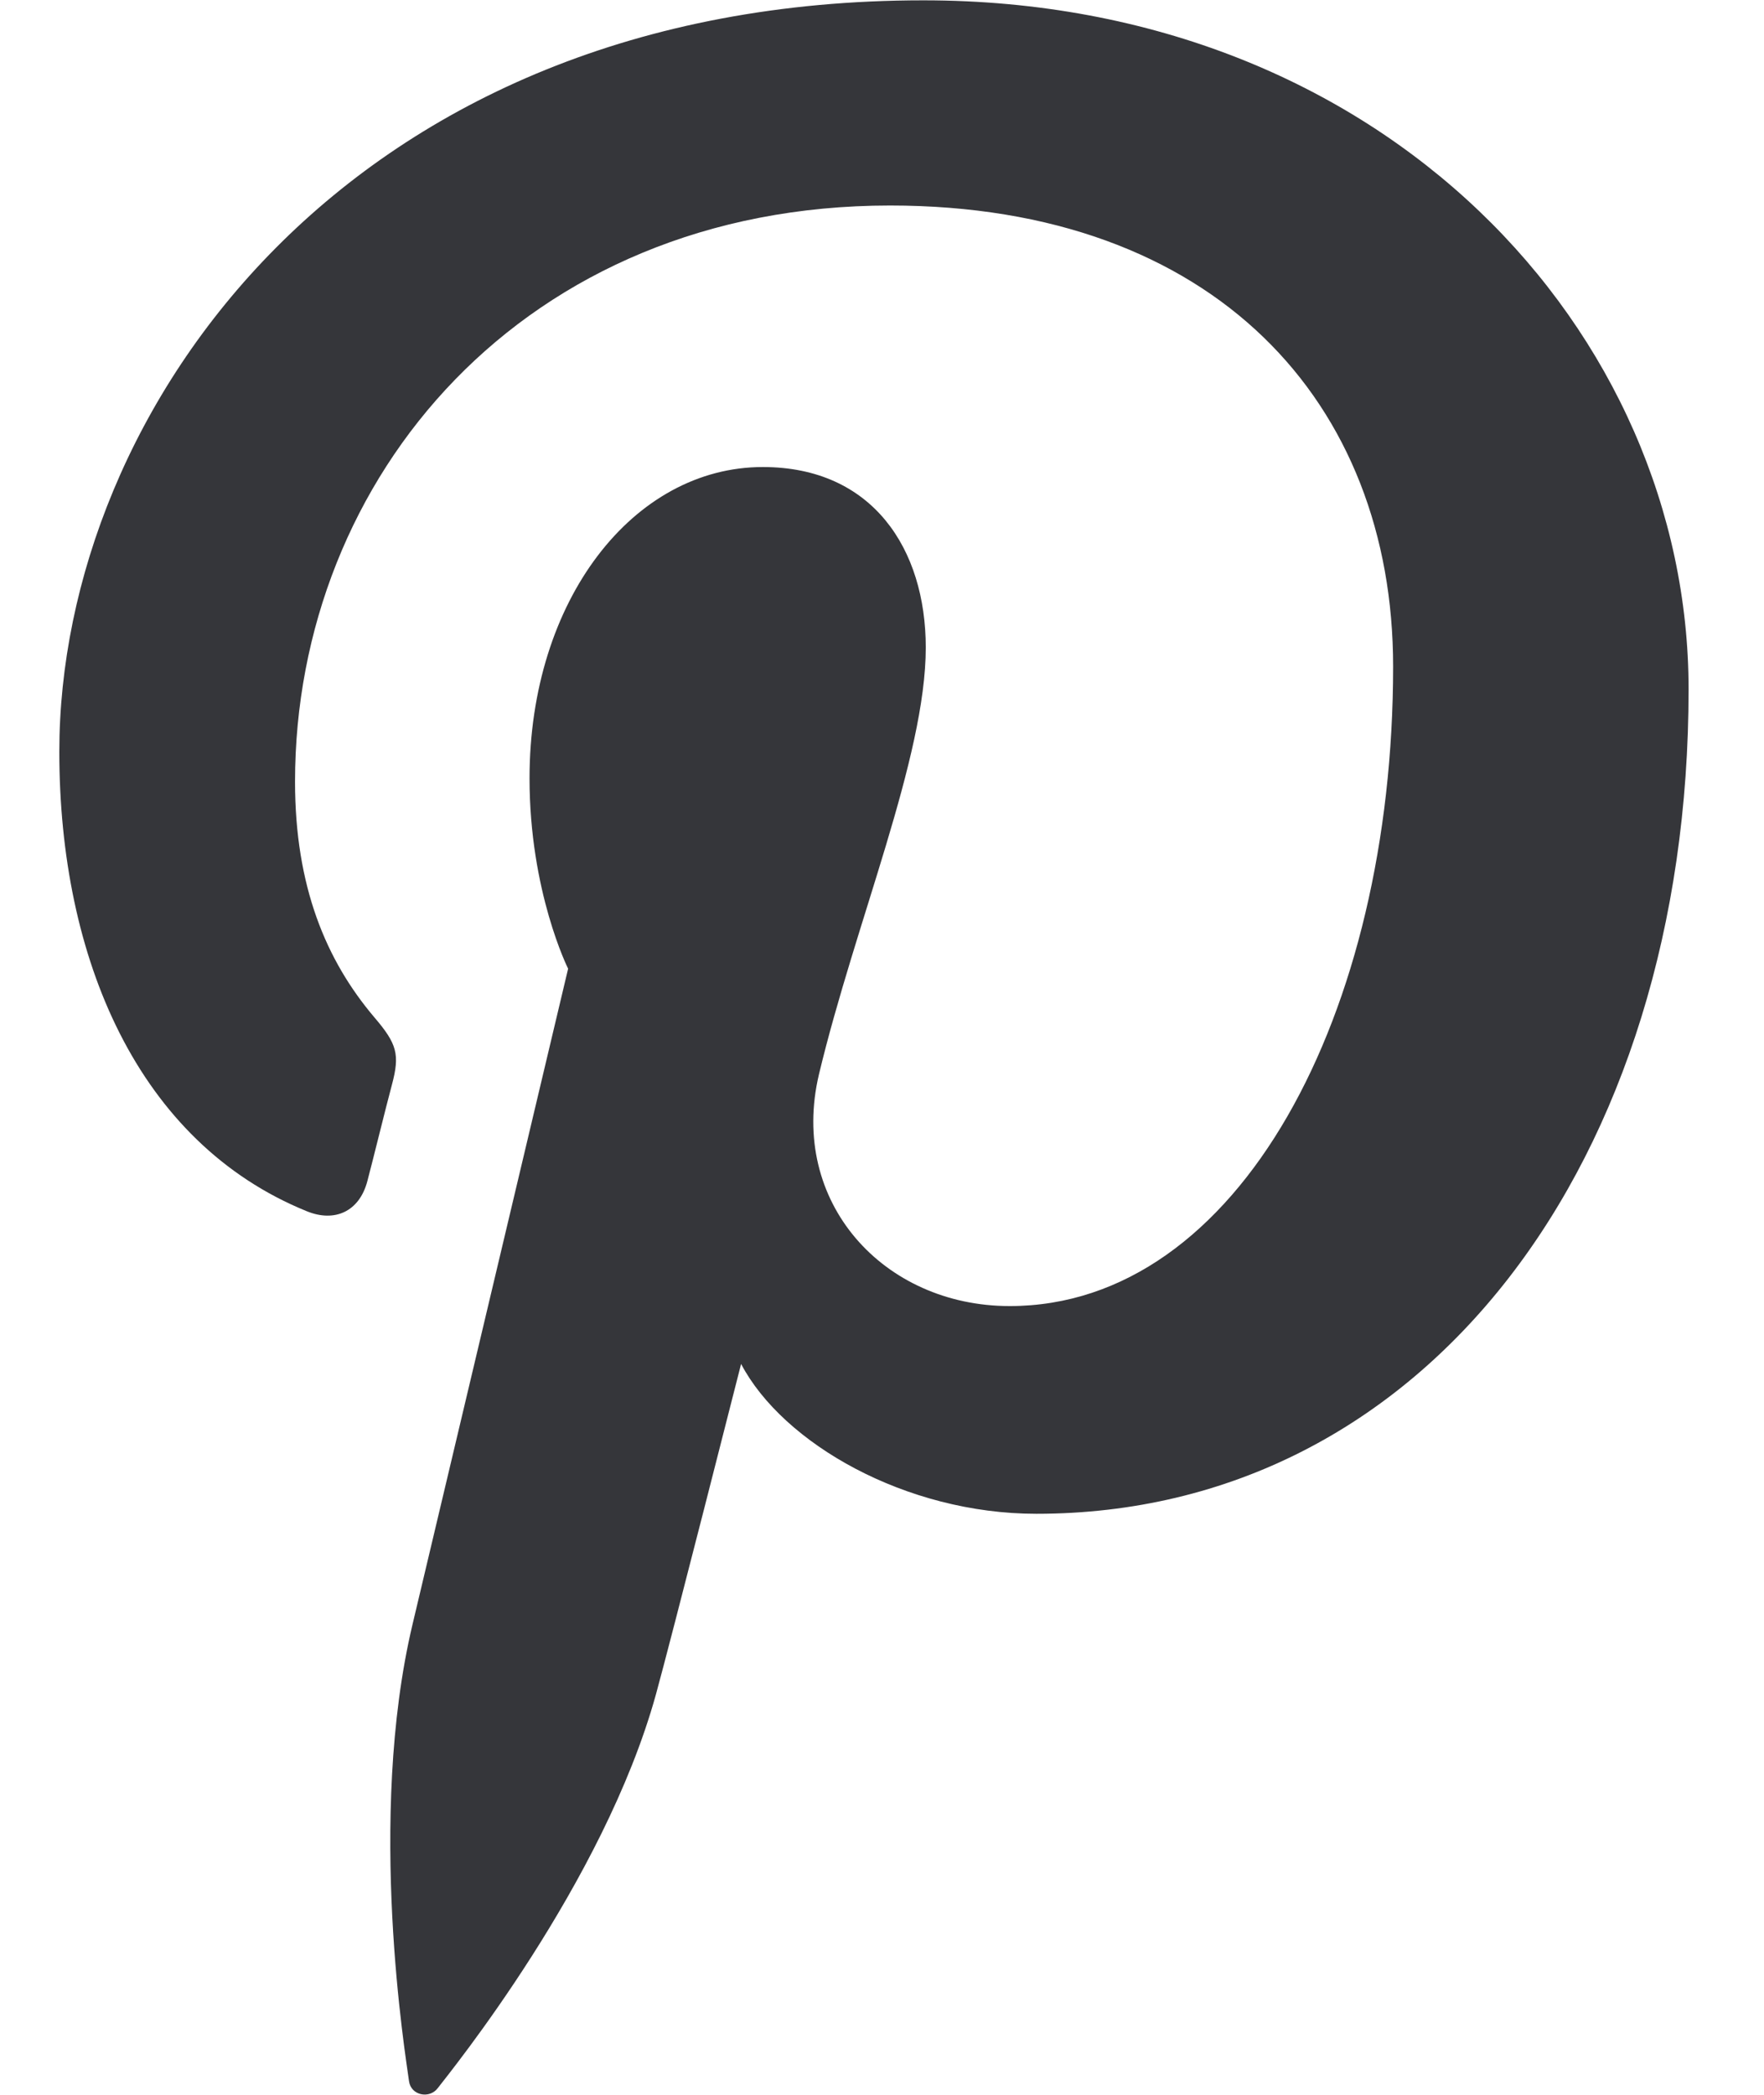 <svg 
 xmlns="http://www.w3.org/2000/svg"
 xmlns:xlink="http://www.w3.org/1999/xlink"
 width="16px" height="19px">
<path fill-rule="evenodd"  fill="rgb(53, 54, 58)"
 d="M15.316,6.252 C15.316,3.016 12.562,0.003 8.375,0.003 C3.164,0.003 0.538,3.718 0.538,6.818 C0.538,8.694 1.251,10.364 2.783,10.986 C3.035,11.089 3.259,10.990 3.332,10.713 C3.383,10.521 3.501,10.038 3.555,9.838 C3.628,9.564 3.601,9.468 3.397,9.229 C2.957,8.711 2.676,8.040 2.676,7.090 C2.676,4.332 4.749,1.864 8.073,1.864 C11.019,1.864 12.636,3.654 12.636,6.045 C12.636,9.192 11.237,11.846 9.158,11.846 C8.013,11.846 7.154,10.903 7.428,9.745 C7.759,8.363 8.397,6.871 8.397,5.873 C8.397,4.980 7.915,4.236 6.919,4.236 C5.745,4.236 4.803,5.442 4.803,7.059 C4.803,8.089 5.153,8.786 5.153,8.786 C5.153,8.786 3.953,13.845 3.742,14.732 C3.323,16.496 3.681,18.659 3.710,18.877 C3.728,19.007 3.896,19.038 3.970,18.940 C4.078,18.799 5.474,17.084 5.949,15.370 C6.083,14.885 6.722,12.371 6.722,12.371 C7.102,13.093 8.216,13.730 9.400,13.730 C12.926,13.730 15.316,10.533 15.316,6.252 "/>
</svg>